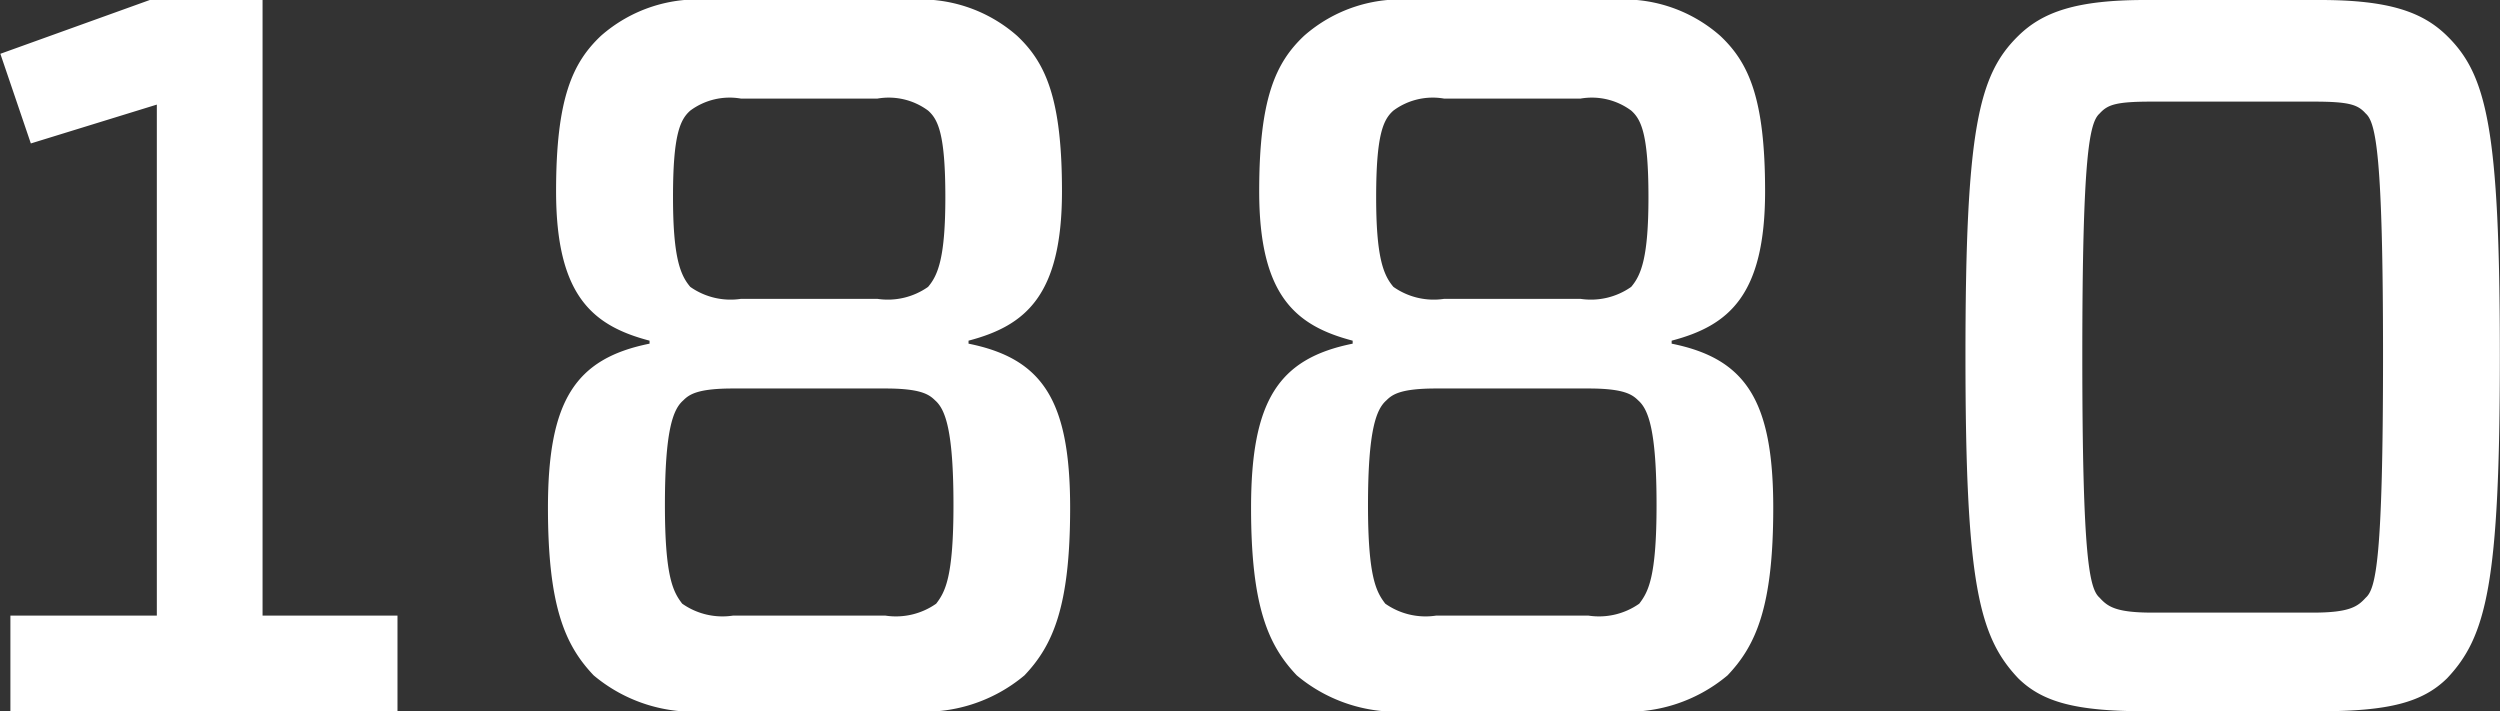 <svg xmlns="http://www.w3.org/2000/svg" width="83.657" height="23.8" viewBox="0 0 83.657 23.8">
  <rect x="0" y="0" width="83.657" height="23.8" fill="#333333" stroke="none"/>
  <defs>
    <style>
      .cls-1 {
        fill: #fff;
        fill-rule: evenodd;
      }
    </style>
  </defs>
  <path id="_1880" data-name="1880" class="cls-1" d="M650.067,12026.3v-20.6h-3.774l-5,1.8,1.02,3,4.216-1.3v17.1h-4.9v3.2h12.953v-3.2h-4.521Zm21.589-20.6h-6.595a4.889,4.889,0,0,0-3.672,1.2c-0.952.9-1.5,2.1-1.5,5.2,0,3.5,1.224,4.5,3.128,5v0.1c-2.482.5-3.4,1.9-3.4,5.5,0,3.3.578,4.6,1.53,5.6a5.207,5.207,0,0,0,3.774,1.2h6.867a5.207,5.207,0,0,0,3.774-1.2c0.951-1,1.529-2.3,1.529-5.6,0-3.6-.918-5-3.4-5.5v-0.1c1.9-.5,3.127-1.5,3.127-5,0-3.1-.544-4.3-1.5-5.2A4.889,4.889,0,0,0,671.656,12005.7Zm-7.275,3.7a2.212,2.212,0,0,1,1.7-.4h4.556a2.213,2.213,0,0,1,1.7.4c0.34,0.3.578,0.8,0.578,2.9,0,2-.238,2.6-0.578,3a2.341,2.341,0,0,1-1.7.4H666.08a2.34,2.34,0,0,1-1.7-.4c-0.34-.4-0.578-1-0.578-3C663.8,12010.2,664.041,12009.7,664.381,12009.4Zm-0.238,9.7c0.2-.2.476-0.4,1.666-0.4h5.1c1.19,0,1.462.2,1.666,0.4,0.34,0.3.612,1,.612,3.5,0,2.4-.272,2.9-0.578,3.3a2.341,2.341,0,0,1-1.7.4h-5.1a2.341,2.341,0,0,1-1.7-.4c-0.306-.4-0.578-0.9-0.578-3.3C663.531,12020.1,663.8,12019.4,664.143,12019.1Zm31.041-13.4h-6.595a4.889,4.889,0,0,0-3.672,1.2c-0.952.9-1.5,2.1-1.5,5.2,0,3.5,1.224,4.5,3.128,5v0.1c-2.482.5-3.4,1.9-3.4,5.5,0,3.3.578,4.6,1.53,5.6a5.207,5.207,0,0,0,3.774,1.2h6.867a5.2,5.2,0,0,0,3.773-1.2c0.952-1,1.53-2.3,1.53-5.6,0-3.6-.918-5-3.4-5.5v-0.1c1.9-.5,3.127-1.5,3.127-5,0-3.1-.544-4.3-1.5-5.2A4.885,4.885,0,0,0,695.184,12005.7Zm-7.275,3.7a2.212,2.212,0,0,1,1.7-.4h4.556a2.213,2.213,0,0,1,1.7.4c0.34,0.3.578,0.8,0.578,2.9,0,2-.238,2.6-0.578,3a2.341,2.341,0,0,1-1.7.4h-4.556a2.34,2.34,0,0,1-1.7-.4c-0.34-.4-0.578-1-0.578-3C687.331,12010.2,687.569,12009.7,687.909,12009.4Zm-0.238,9.7c0.2-.2.476-0.4,1.665-0.4h5.1c1.19,0,1.462.2,1.666,0.4,0.34,0.3.612,1,.612,3.5,0,2.4-.272,2.9-0.578,3.3a2.341,2.341,0,0,1-1.7.4h-5.1a2.34,2.34,0,0,1-1.7-.4c-0.306-.4-0.578-0.9-0.578-3.3C687.059,12020.1,687.331,12019.4,687.671,12019.1Zm31.245-13.4h-5.848c-2.311,0-3.433.4-4.249,1.2-1.326,1.3-1.768,3.1-1.768,10.7s0.442,9.4,1.768,10.8c0.816,0.8,1.938,1.1,4.249,1.1h5.848c2.312,0,3.433-.3,4.249-1.1,1.326-1.4,1.768-3.2,1.768-10.8s-0.442-9.4-1.768-10.7C722.349,12006.1,721.228,12005.7,718.916,12005.7Zm-7.377,20c-0.34-.3-0.578-1.3-0.578-8.1,0-6.7.238-7.8,0.578-8.1,0.272-.3.543-0.4,1.767-0.4h5.372c1.224,0,1.5.1,1.768,0.4,0.34,0.3.578,1.4,0.578,8.1,0,6.8-.238,7.8-0.578,8.1-0.272.3-.544,0.5-1.768,0.5h-5.372C712.082,12026.2,711.811,12026,711.539,12025.7Z" transform="translate(-641.281 -12005.7)"/>
</svg>
